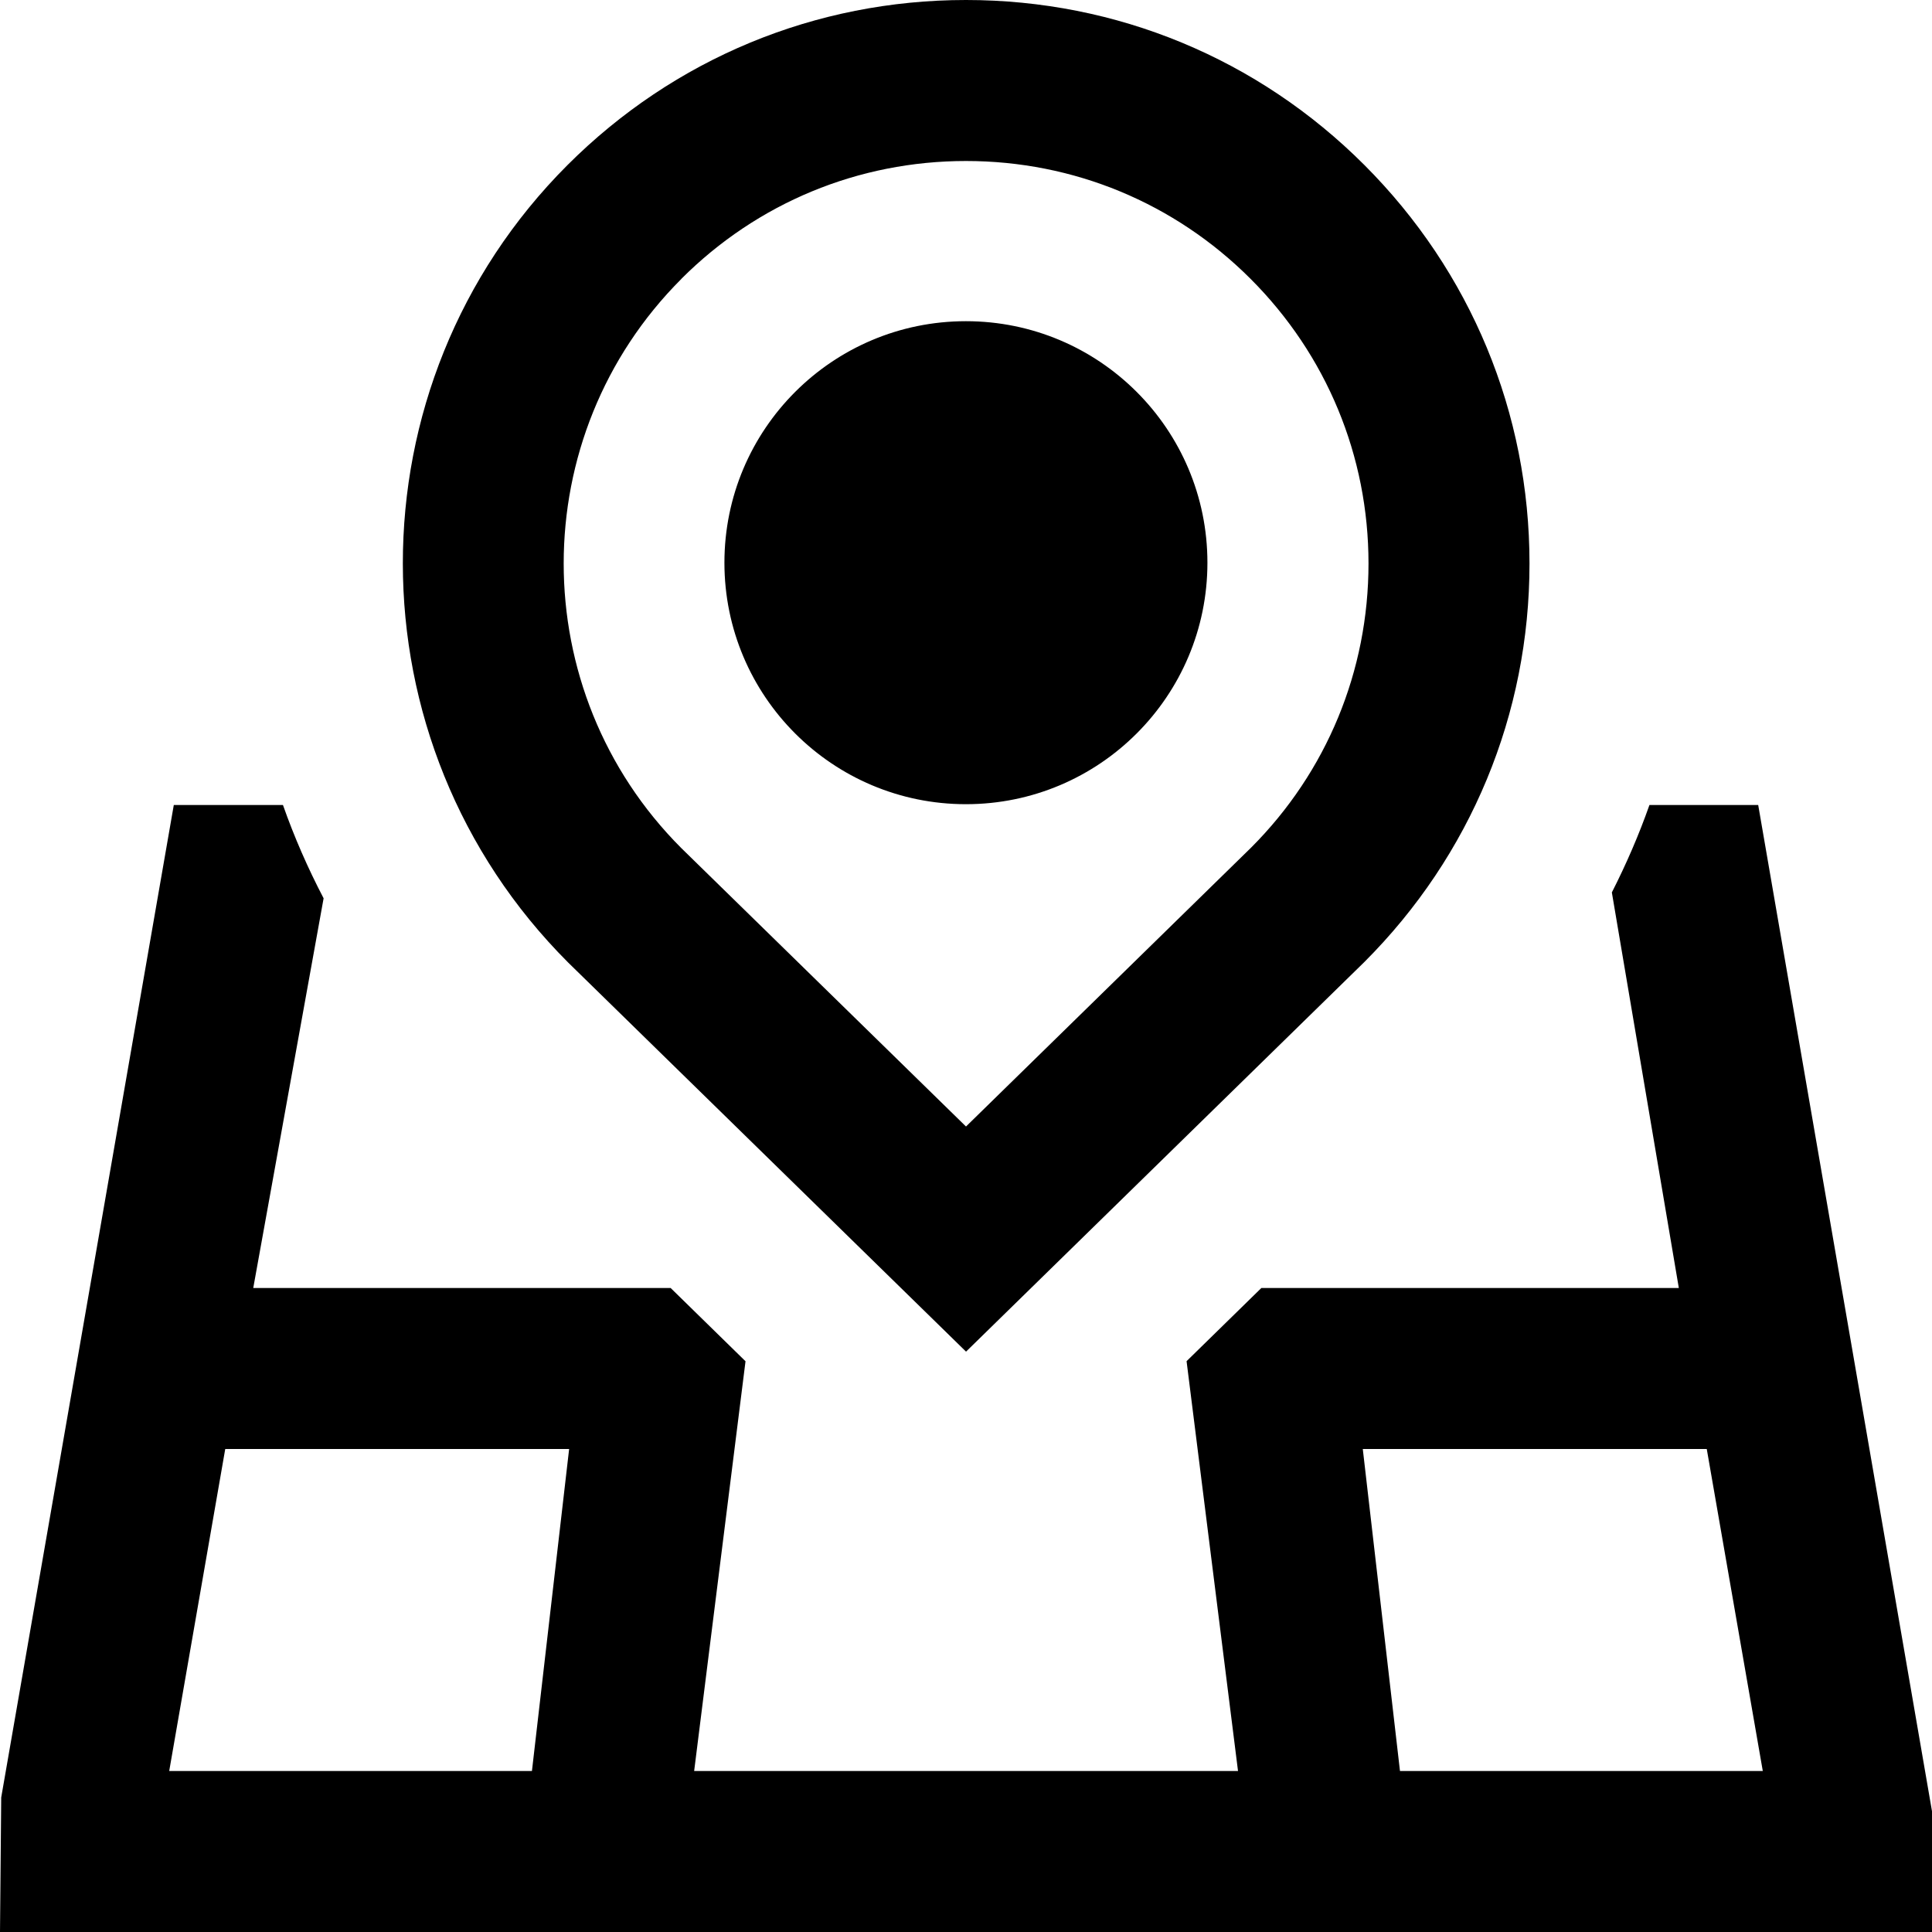 <svg xmlns="http://www.w3.org/2000/svg" id="Layer_1" data-name="Layer 1" viewBox="0 0 24 24"><path d="m21.841,10h-1.351c-.131.372-.288.734-.467,1.086l.832,4.914h-5.186l-.929.909.639,5.091h-6.756l.638-5.09-.93-.91H3.146l.874-4.841c-.196-.375-.365-.761-.505-1.159h-1.356L.015,22.329l-.015,1.671h24v-1.5l-2.159-12.5Zm-15.232,12H2.102l.696-4h4.272l-.462,4Zm10.782,0l-.462-4h4.273l.696,4h-4.507Zm-5.391-5.209l4.949-4.841c1.322-1.322,2.051-3.08,2.051-4.95s-.729-3.627-2.051-4.95c-1.321-1.322-3.079-2.05-4.949-2.05s-3.627.728-4.95,2.05c-2.729,2.729-2.729,7.17.008,9.907l4.942,4.833Zm-3.536-13.327c.944-.944,2.2-1.464,3.536-1.464s2.591.52,3.535,1.464,1.465,2.2,1.465,3.536-.521,2.591-1.457,3.528l-3.543,3.466-3.536-3.458c-1.949-1.95-1.949-5.122,0-7.071Zm.535,3.526c0-1.657,1.343-3,3-3s3,1.343,3,3-1.343,3-3,3-3-1.343-3-3Z"></path></svg>